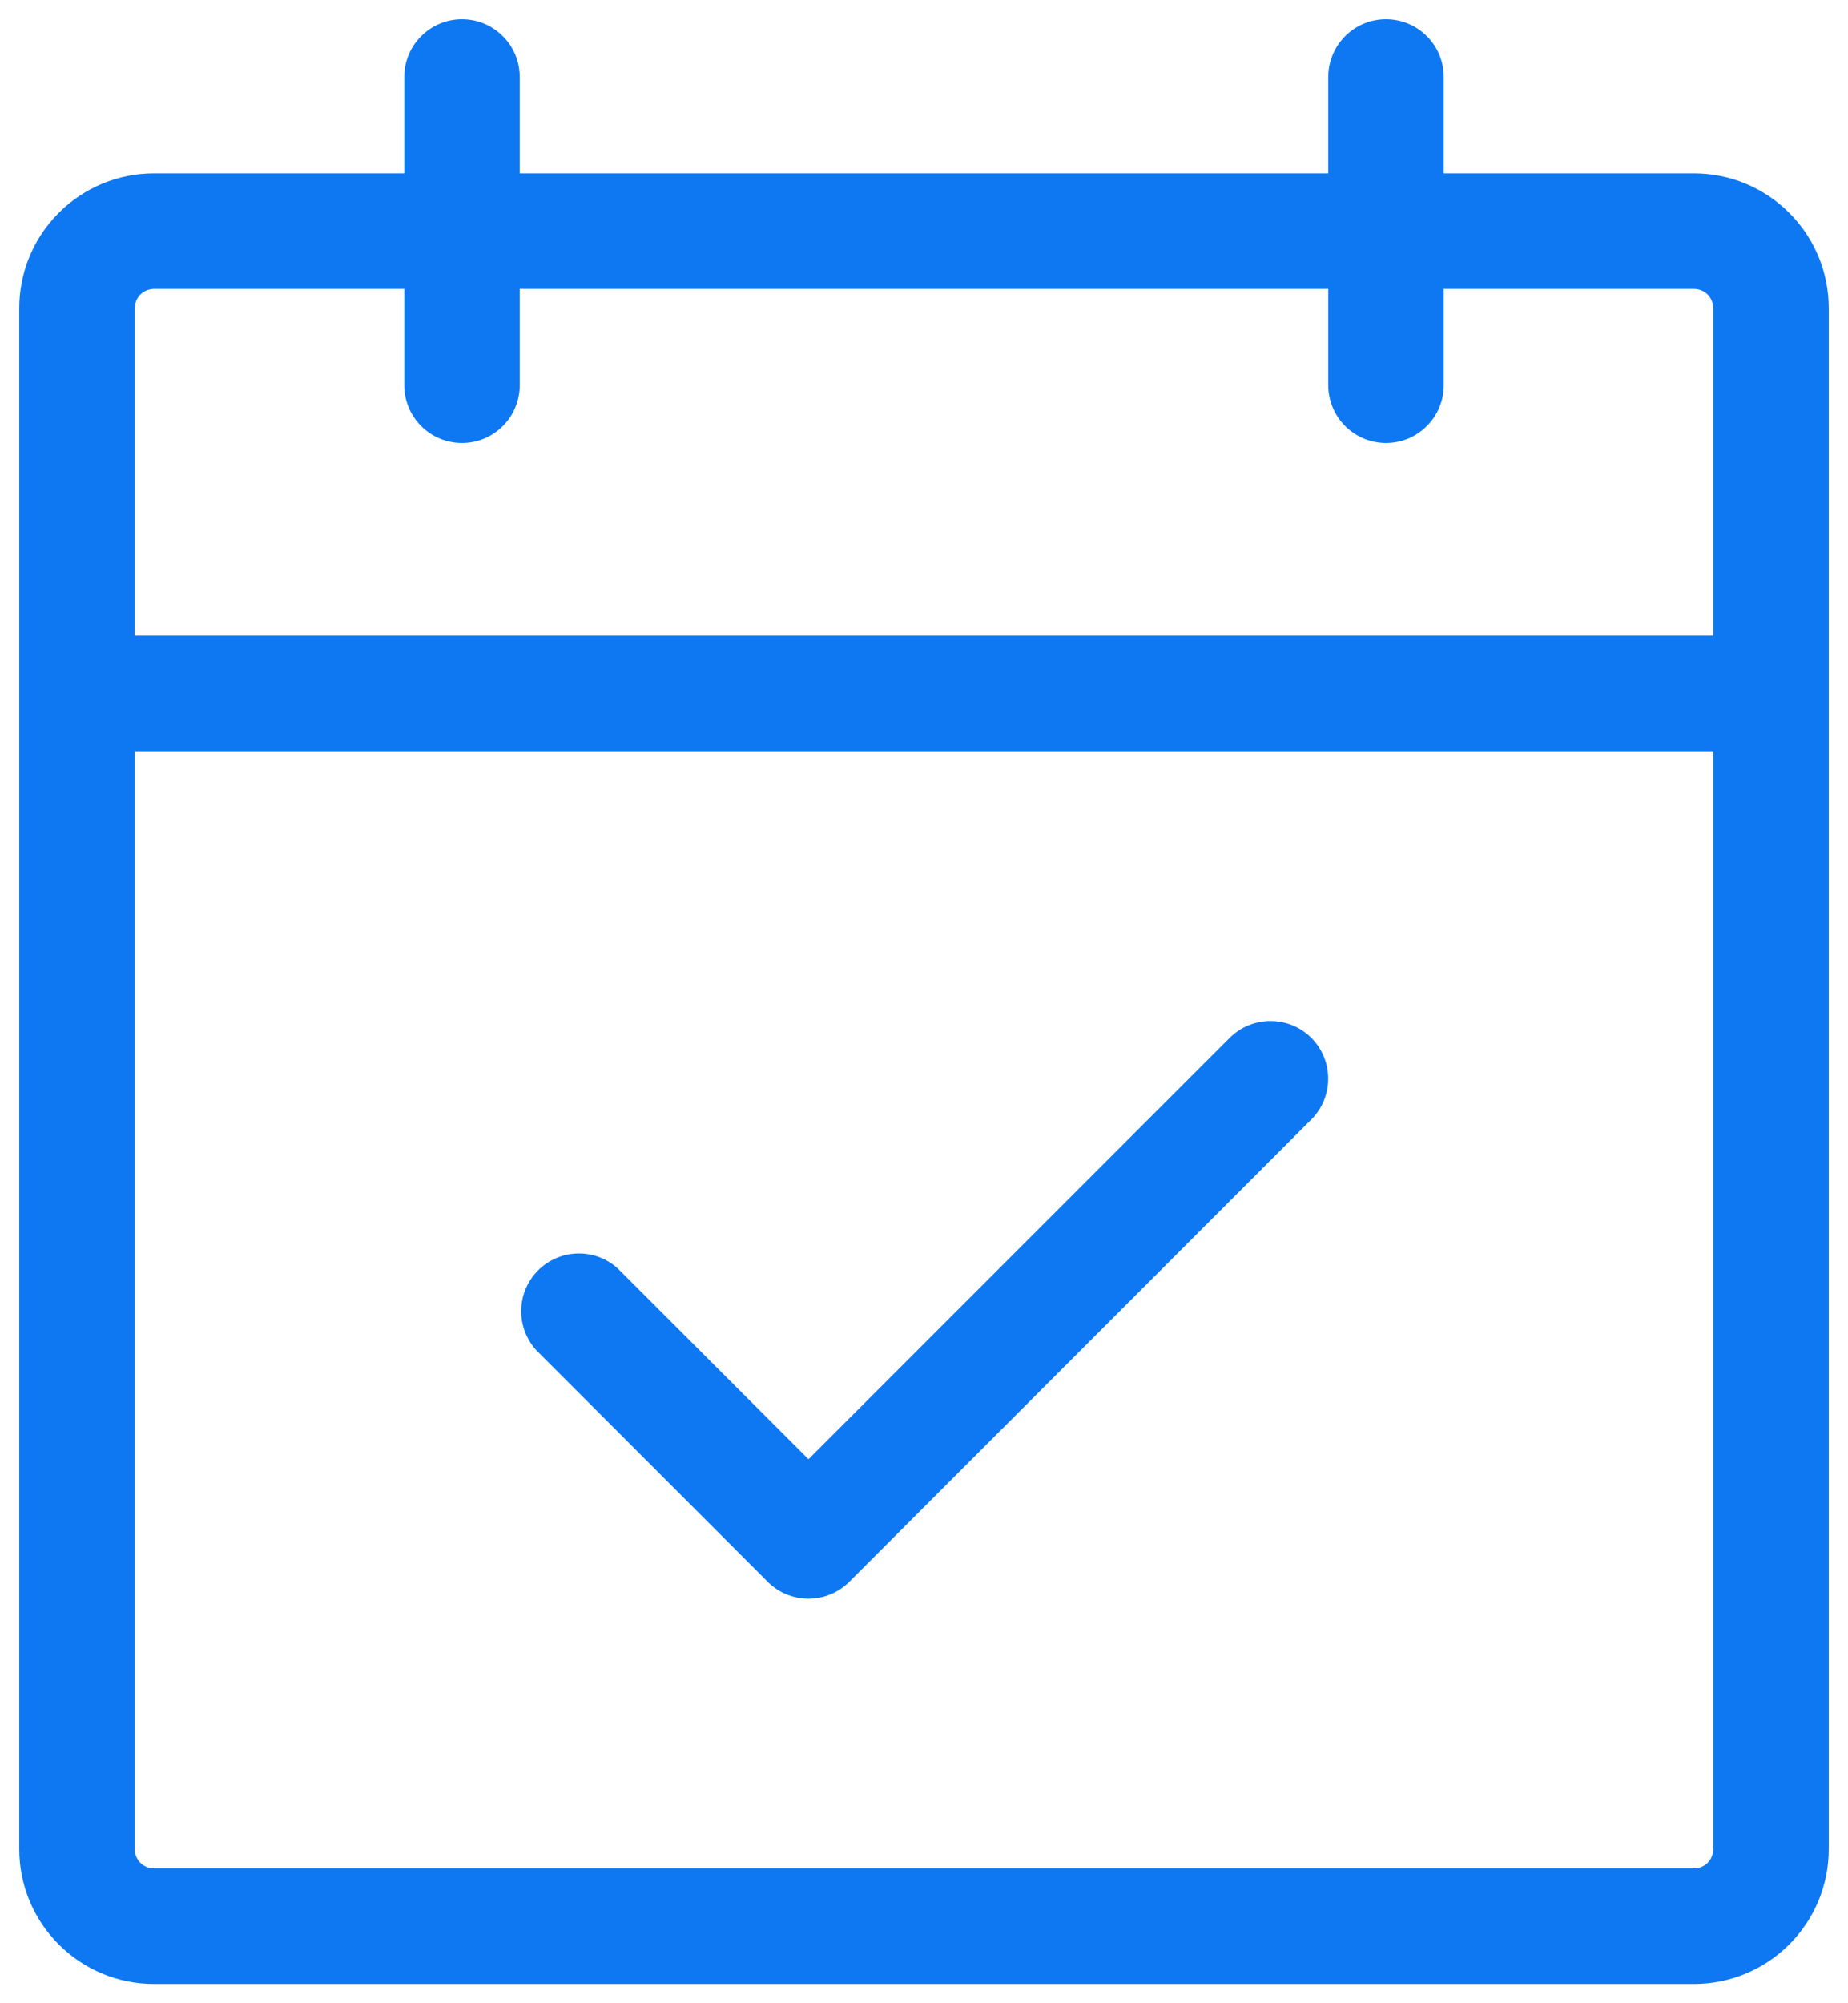 <svg width="24" height="26" viewBox="0 0 24 26" fill="#0E78F2" xmlns="http://www.w3.org/2000/svg">
<path d="M22 2.25H18.75V1C18.75 0.801 18.671 0.61 18.53 0.47C18.39 0.329 18.199 0.25 18 0.25C17.801 0.25 17.61 0.329 17.47 0.47C17.329 0.61 17.25 0.801 17.25 1V2.25H6.75V1C6.75 0.801 6.671 0.61 6.53 0.47C6.39 0.329 6.199 0.25 6 0.25C5.801 0.25 5.61 0.329 5.47 0.47C5.329 0.61 5.25 0.801 5.25 1V2.25H2C1.536 2.25 1.091 2.434 0.763 2.763C0.434 3.091 0.25 3.536 0.25 4V24C0.25 24.464 0.434 24.909 0.763 25.237C1.091 25.566 1.536 25.75 2 25.75H22C22.464 25.75 22.909 25.566 23.237 25.237C23.566 24.909 23.75 24.464 23.75 24V4C23.75 3.536 23.566 3.091 23.237 2.763C22.909 2.434 22.464 2.25 22 2.25ZM2 3.75H5.25V5C5.25 5.199 5.329 5.39 5.47 5.53C5.61 5.671 5.801 5.75 6 5.75C6.199 5.75 6.39 5.671 6.53 5.53C6.671 5.39 6.75 5.199 6.75 5V3.75H17.25V5C17.25 5.199 17.329 5.39 17.47 5.53C17.61 5.671 17.801 5.75 18 5.75C18.199 5.75 18.39 5.671 18.53 5.53C18.671 5.39 18.75 5.199 18.75 5V3.75H22C22.066 3.75 22.13 3.776 22.177 3.823C22.224 3.87 22.25 3.934 22.25 4V8.25H1.75V4C1.75 3.934 1.776 3.87 1.823 3.823C1.87 3.776 1.934 3.75 2 3.75ZM22 24.25H2C1.934 24.25 1.87 24.224 1.823 24.177C1.776 24.13 1.75 24.066 1.75 24V9.75H22.25V24C22.25 24.066 22.224 24.13 22.177 24.177C22.13 24.224 22.066 24.25 22 24.25ZM17.03 13.47C17.171 13.611 17.249 13.801 17.249 14C17.249 14.199 17.171 14.389 17.03 14.53L11.03 20.53C10.889 20.671 10.699 20.749 10.5 20.749C10.301 20.749 10.111 20.671 9.97 20.53L6.97 17.53C6.838 17.388 6.765 17.2 6.769 17.006C6.772 16.811 6.851 16.626 6.988 16.488C7.126 16.351 7.311 16.272 7.505 16.269C7.7 16.265 7.888 16.337 8.03 16.47L10.5 18.939L15.97 13.47C16.111 13.329 16.301 13.251 16.5 13.251C16.699 13.251 16.889 13.329 17.03 13.47Z" />
</svg>
